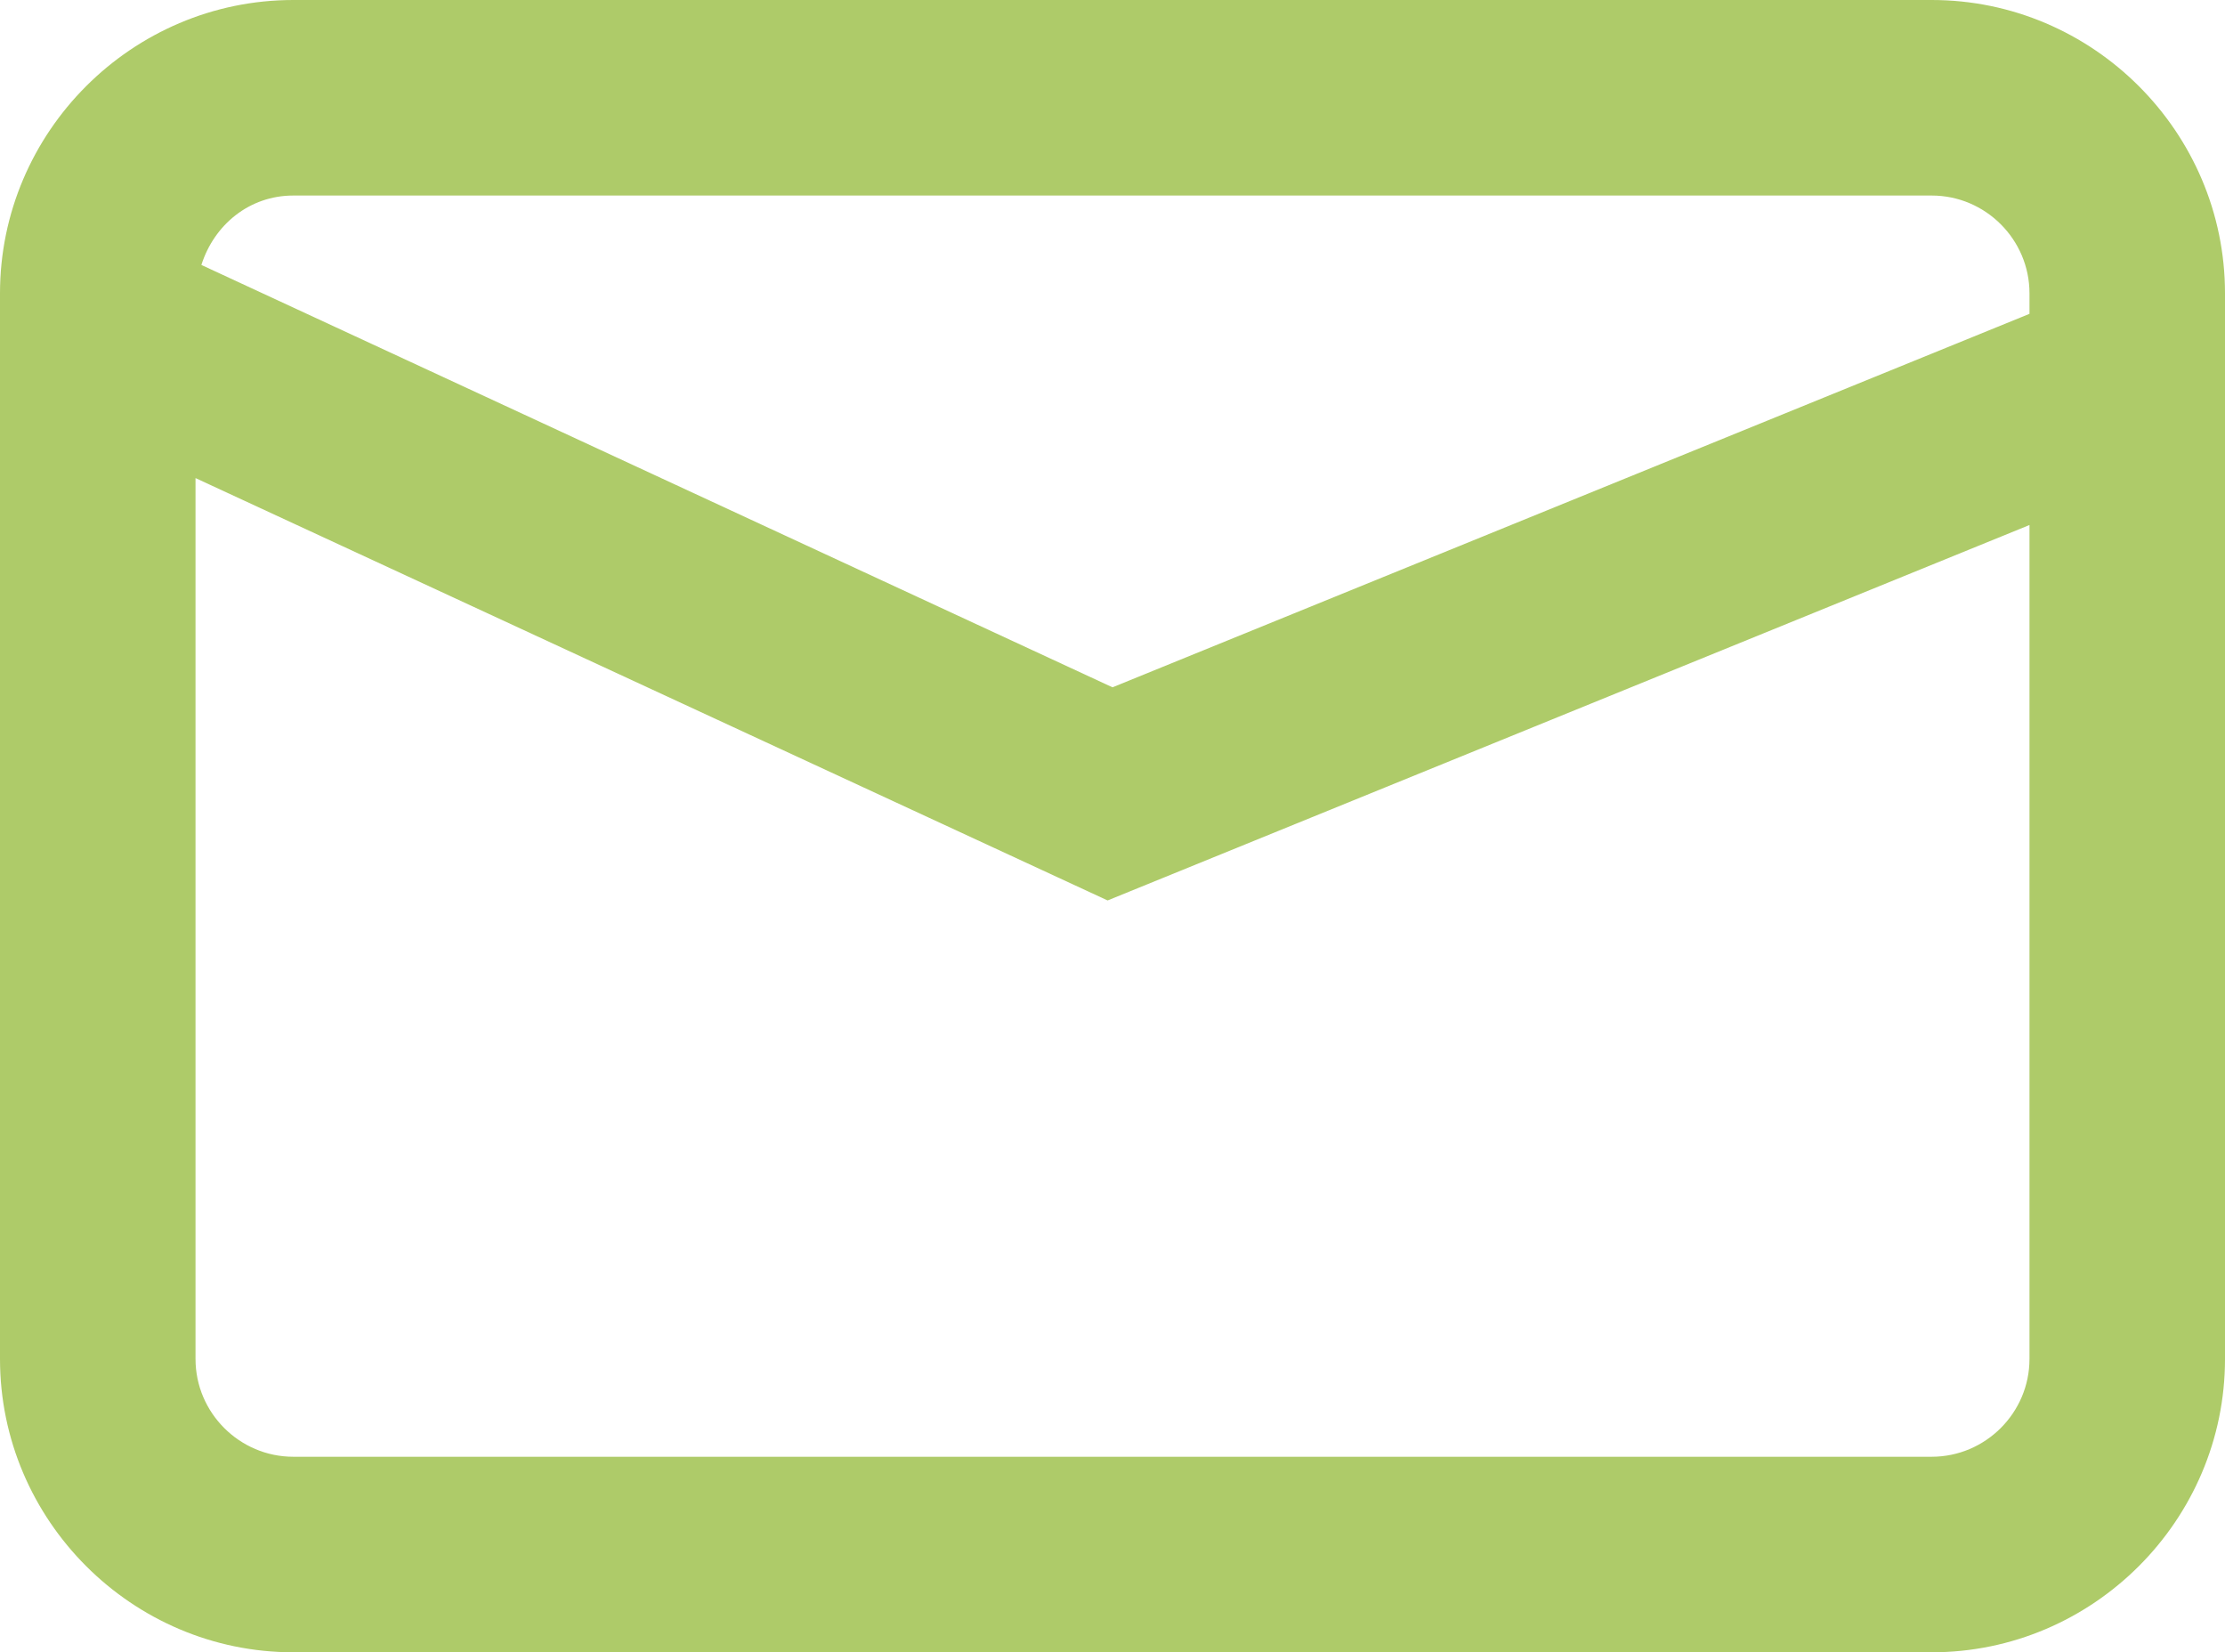 <?xml version="1.0" encoding="UTF-8"?>
<svg id="Calque_1" data-name="Calque 1" xmlns="http://www.w3.org/2000/svg" viewBox="0 0 22.76 16.9">
  <defs>
    <style>
      .cls-1 {
        fill: #aecb69;
      }
    </style>
  </defs>
  <path class="cls-1" d="M19.76,0H3C1.35,0,0,1.35,0,3v10.9c0,1.65,1.35,3,3,3h16.76c1.65,0,3-1.35,3-3V3c0-1.65-1.35-3-3-3ZM3,2h16.76c.55,0,1,.45,1,1v.21l-9.38,3.82L2.06,2.71c.13-.41.49-.71.94-.71ZM19.76,14.9H3c-.55,0-1-.45-1-1V4.89l9.33,4.32,9.43-3.84v8.53c0,.55-.45,1-1,1Z"/>
</svg>